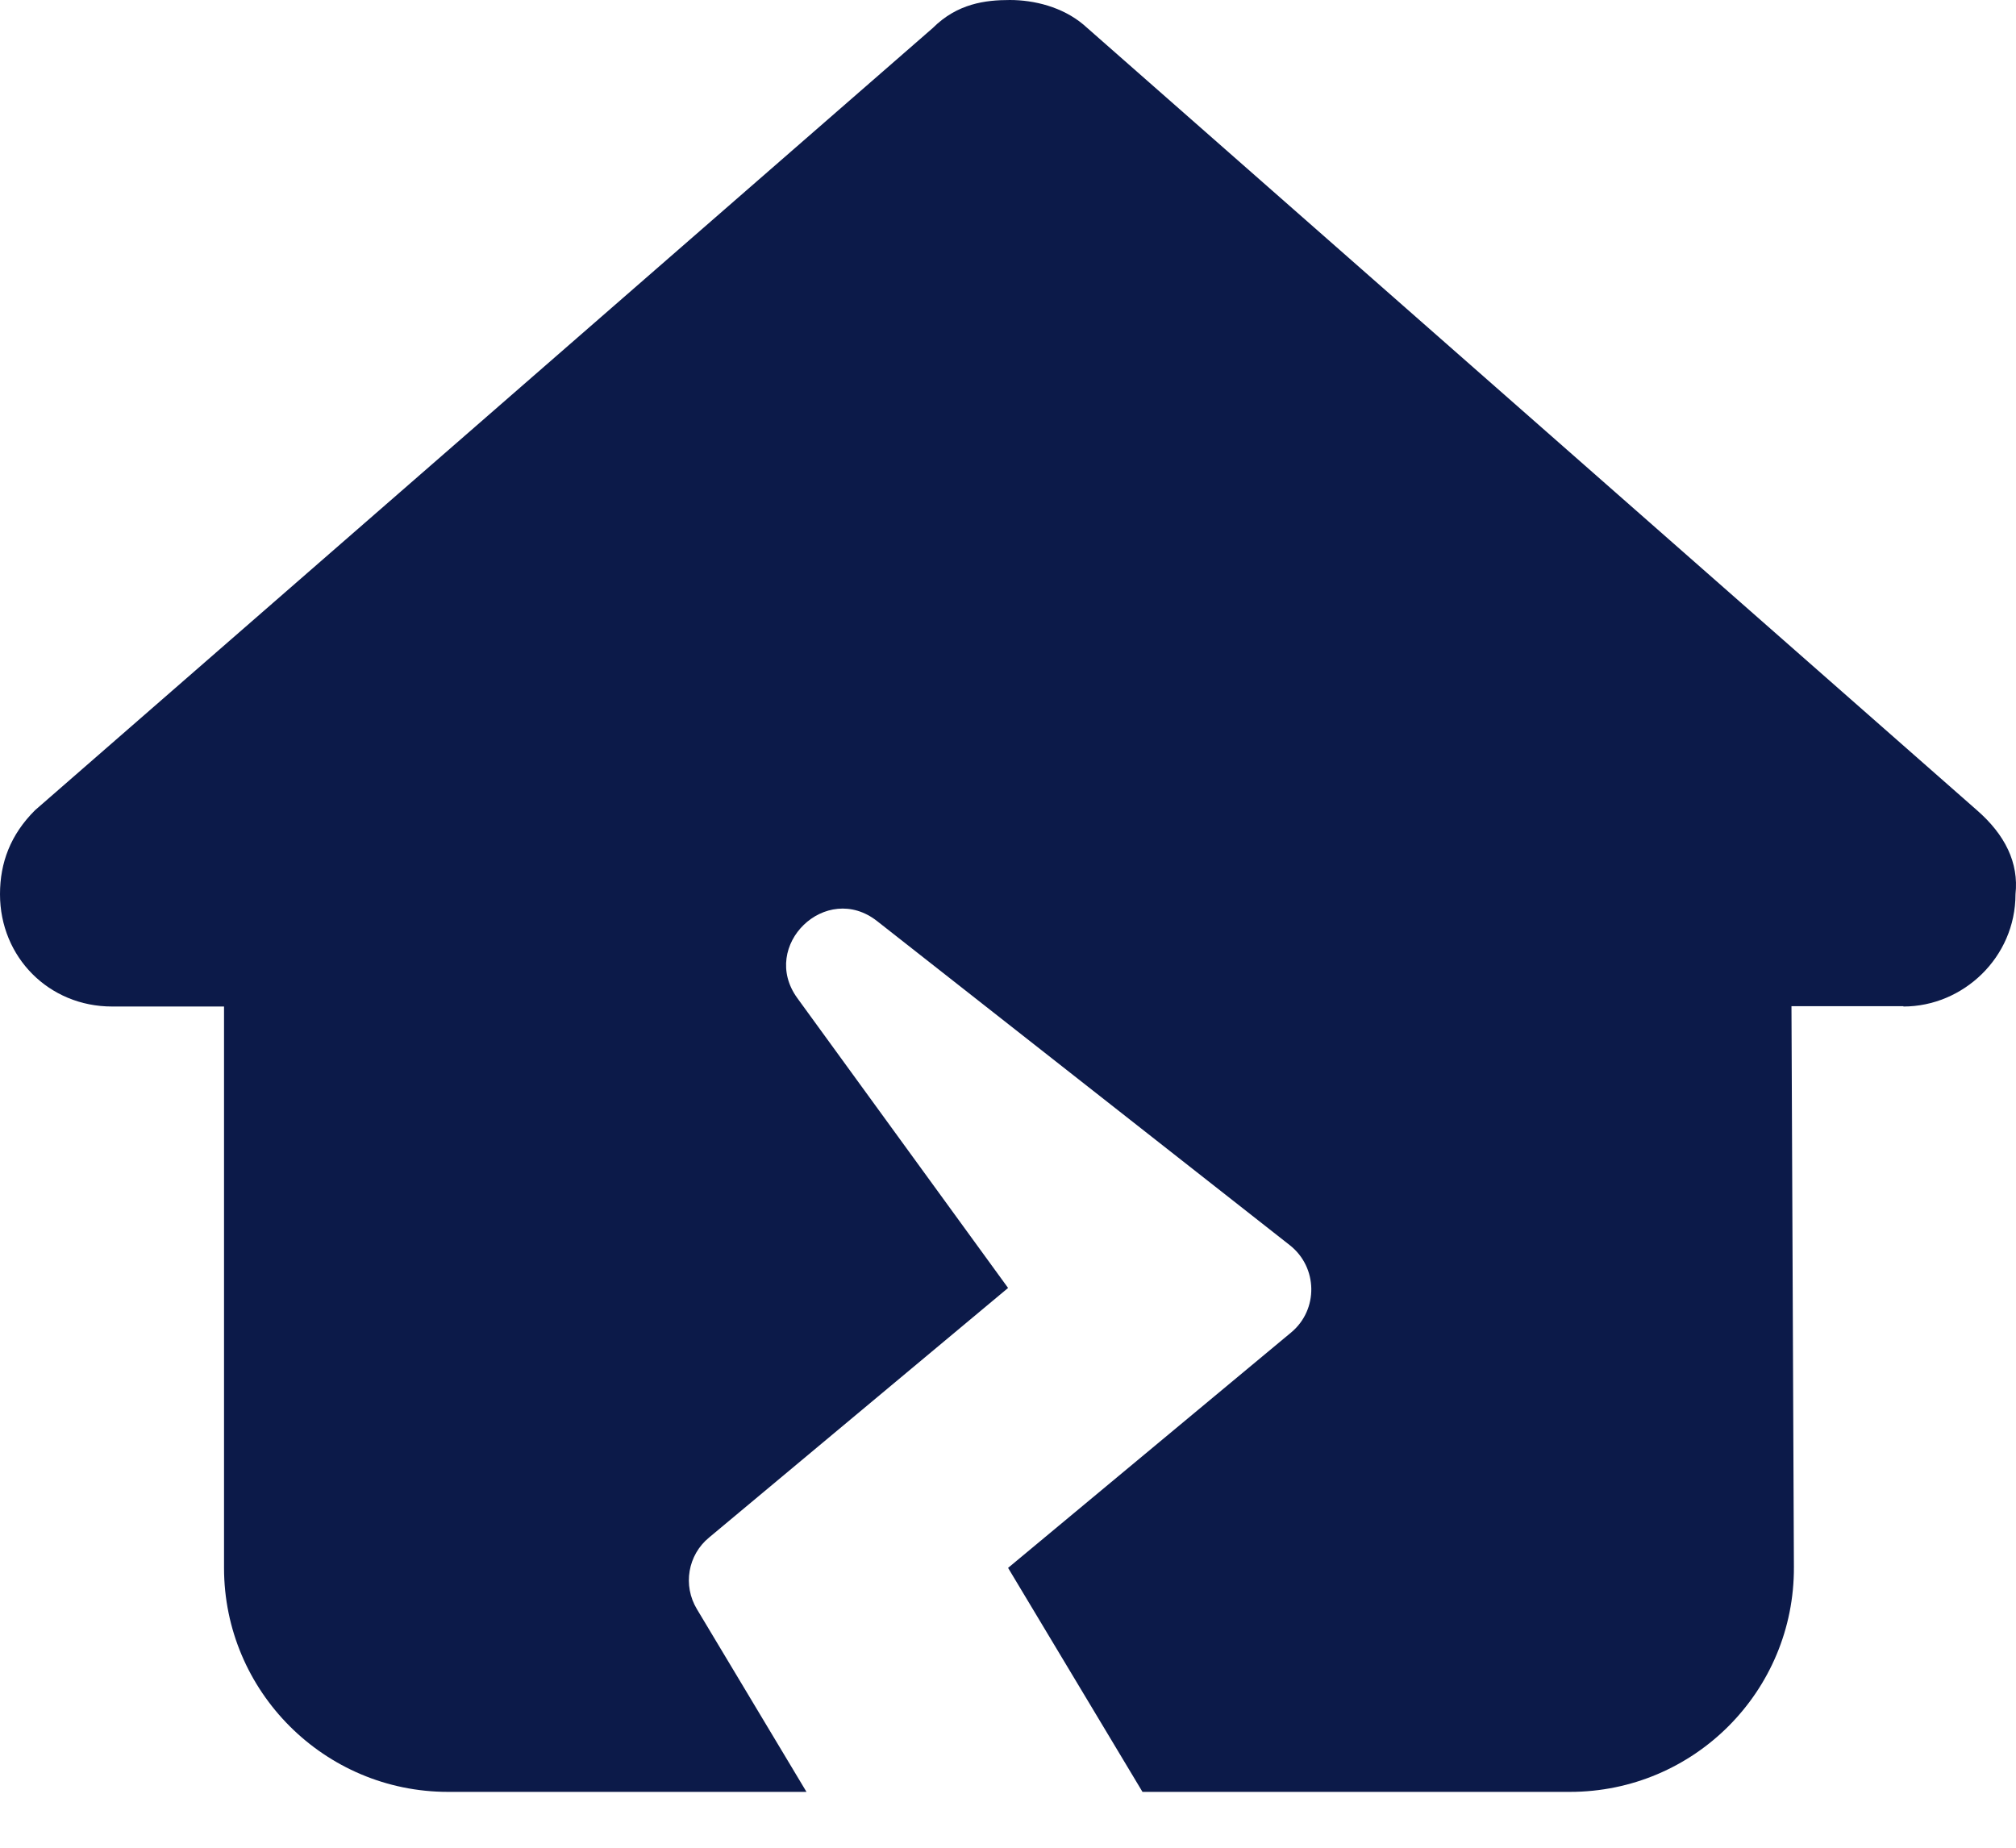 <svg width="24" height="22" viewBox="0 0 24 22" fill="none" xmlns="http://www.w3.org/2000/svg">
<path d="M22.66 11.984C23.369 11.984 23.994 11.401 23.994 10.647C24.035 10.272 23.869 9.938 23.535 9.647L12.897 0.292C12.647 0.083 12.313 0 12.022 0C11.73 0 11.397 0.042 11.105 0.333L0.417 9.647C0.125 9.938 0 10.272 0 10.647C0 11.397 0.583 11.984 1.333 11.984H2.667V18.668C2.667 20.139 3.863 21.335 5.334 21.335H9.601L8.297 19.16C8.126 18.877 8.188 18.514 8.442 18.306L12.001 15.335L9.492 11.884C9.038 11.259 9.834 10.488 10.443 10.968L15.355 14.826C15.689 15.089 15.697 15.593 15.372 15.864L12.001 18.668L13.601 21.335H18.689C20.168 21.335 21.364 20.135 21.356 18.656L21.327 11.98H22.66V11.984Z" fill="#0C1A49"/>
</svg>
